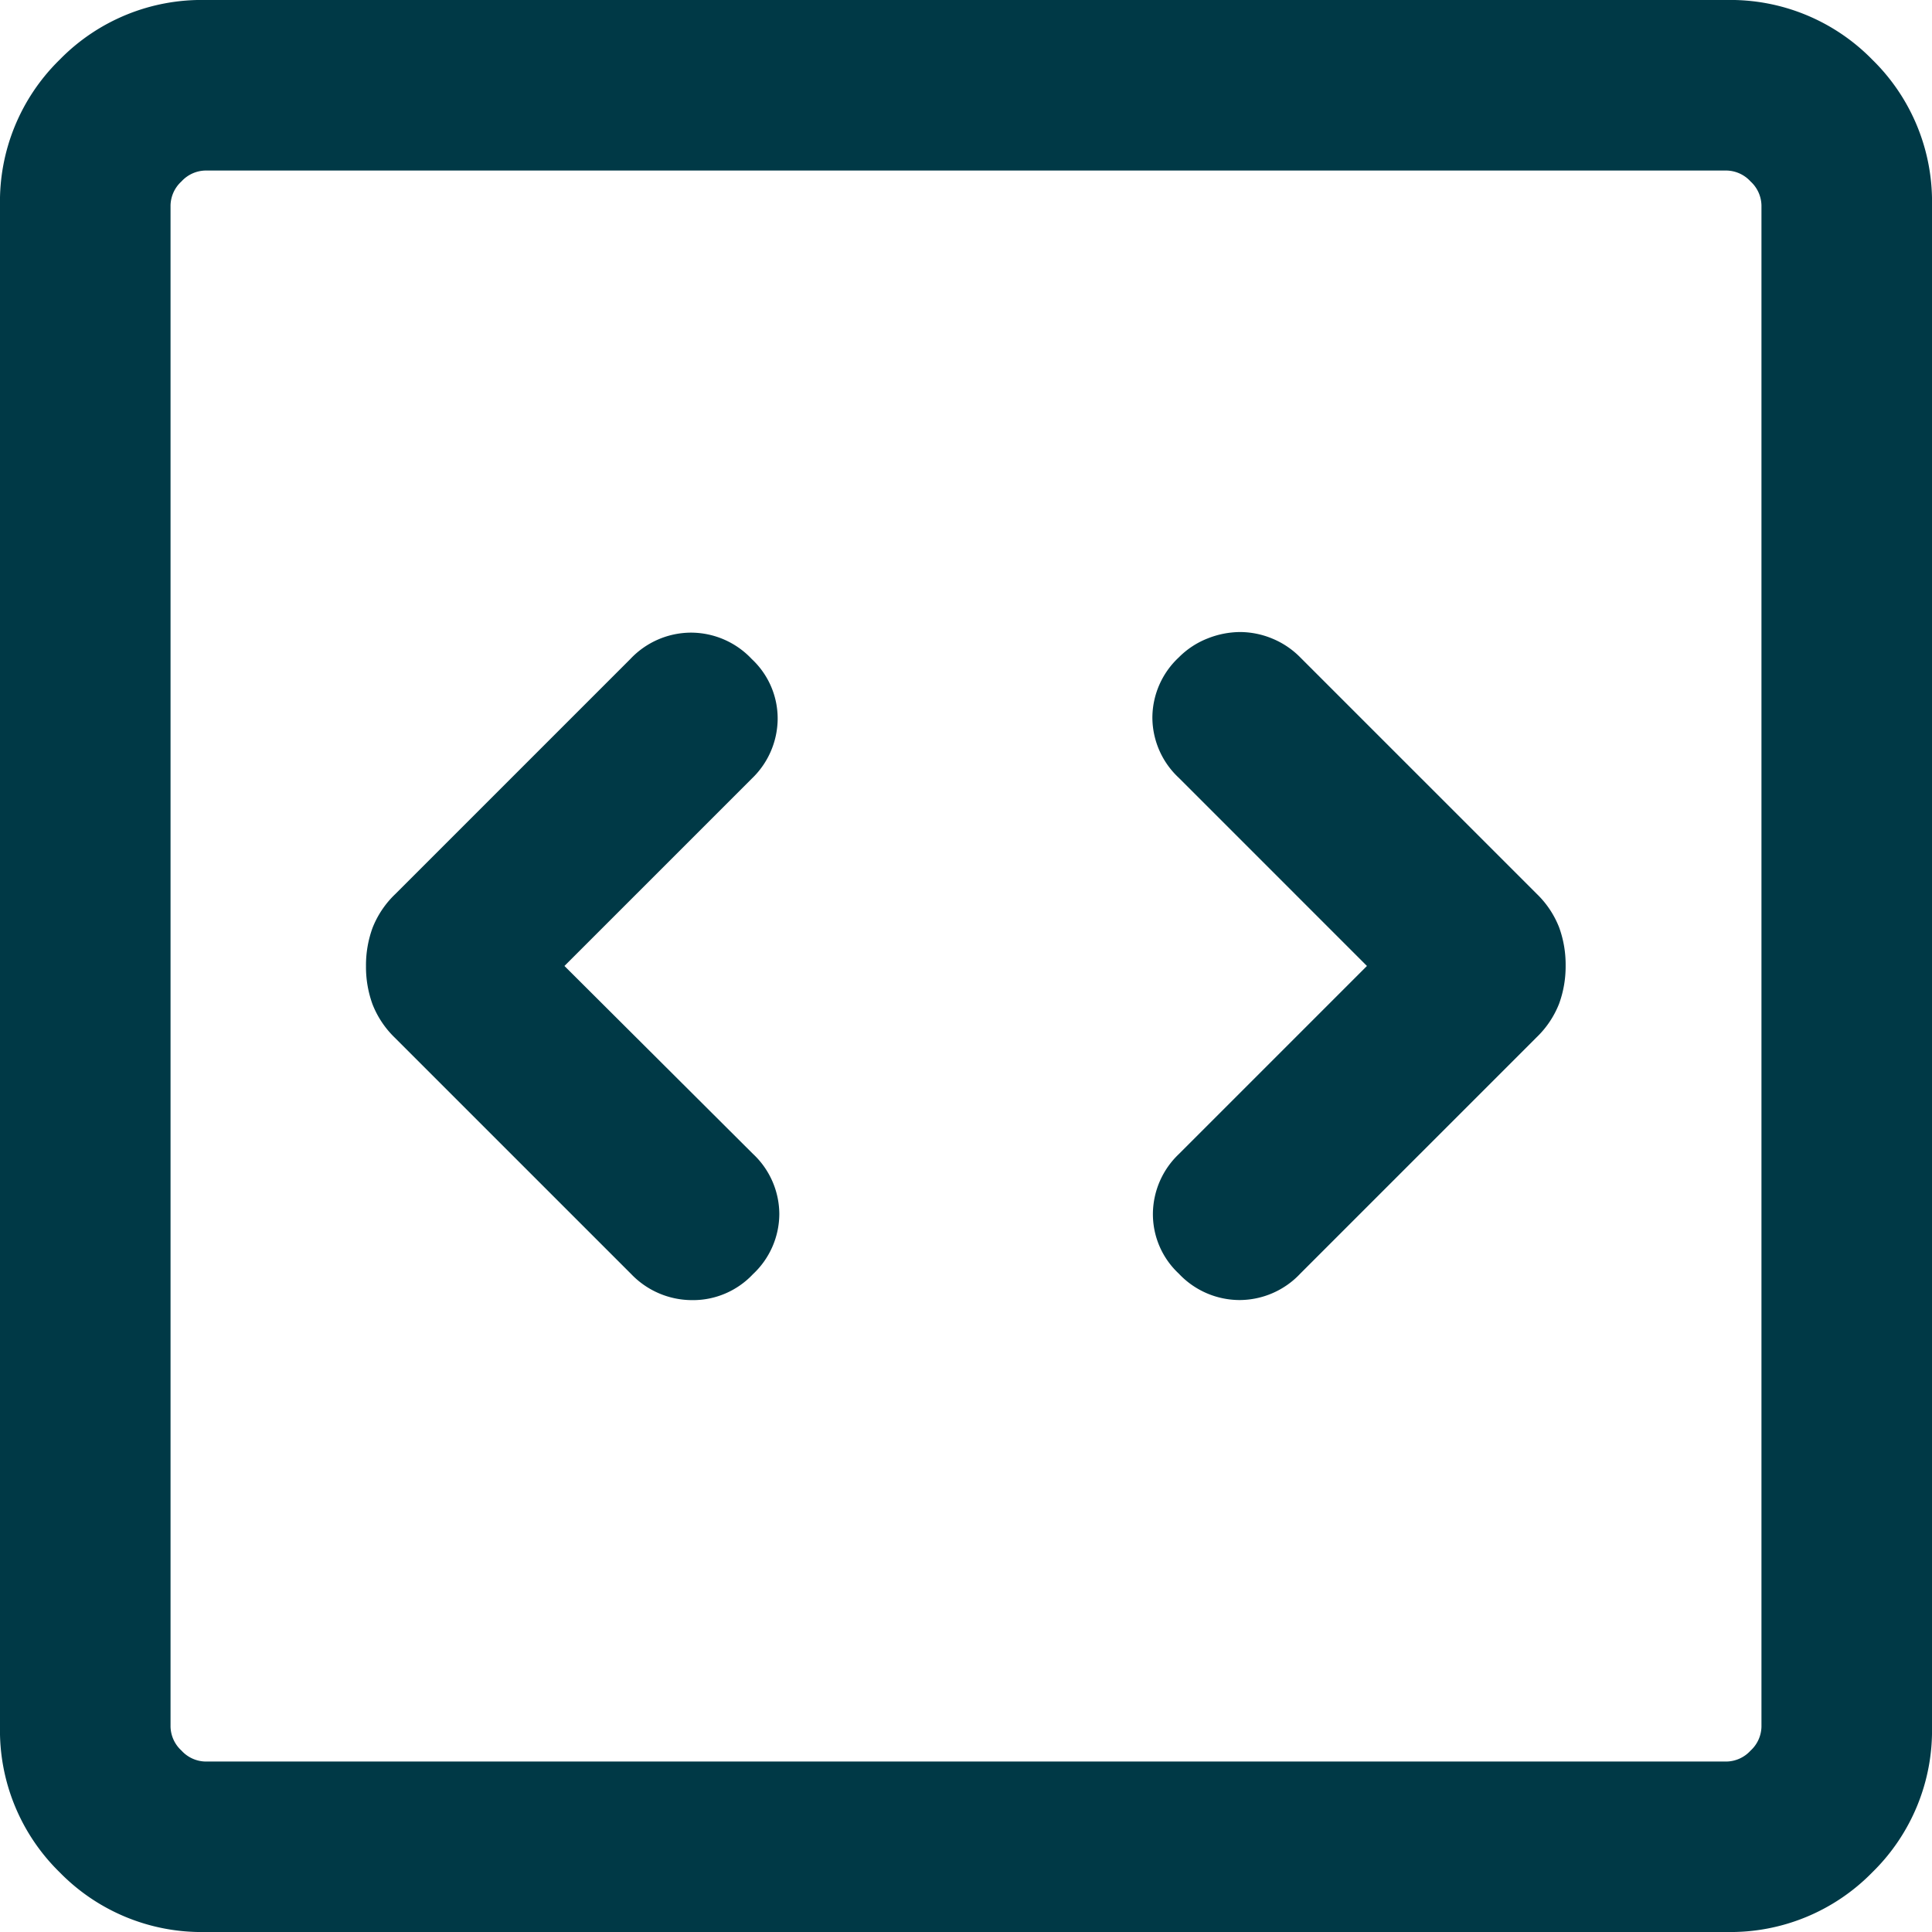 <svg xmlns="http://www.w3.org/2000/svg" width="25.671" height="25.671" viewBox="0 0 25.671 25.671">
  <path id="Path_2819" data-name="Path 2819" d="M147.5-807.165l2.489-2.489a1.109,1.109,0,0,0,.344-.789,1.08,1.08,0,0,0-.344-.8,1.11,1.11,0,0,0-.807-.351,1.111,1.111,0,0,0-.807.351l-3.125,3.125a1.256,1.256,0,0,0-.3.447,1.45,1.45,0,0,0-.087.508,1.45,1.45,0,0,0,.087.508,1.255,1.255,0,0,0,.3.447l3.139,3.139a1.12,1.12,0,0,0,.8.344,1.093,1.093,0,0,0,.815-.344,1.1,1.1,0,0,0,.351-.8,1.1,1.1,0,0,0-.351-.8Zm10.663,0-2.5,2.5a1.106,1.106,0,0,0-.344.788,1.08,1.08,0,0,0,.344.8,1.11,1.11,0,0,0,.807.351,1.11,1.11,0,0,0,.807-.351l3.139-3.139a1.255,1.255,0,0,0,.3-.447,1.45,1.45,0,0,0,.087-.508,1.45,1.45,0,0,0-.087-.508,1.255,1.255,0,0,0-.3-.447l-3.139-3.139a1.12,1.12,0,0,0-.379-.253,1.126,1.126,0,0,0-.421-.084,1.184,1.184,0,0,0-.428.084,1.108,1.108,0,0,0-.386.253,1.1,1.1,0,0,0-.351.8,1.1,1.1,0,0,0,.351.8ZM142.73-794.329a2.635,2.635,0,0,1-1.937-.793,2.635,2.635,0,0,1-.793-1.937V-817.27a2.635,2.635,0,0,1,.793-1.937A2.635,2.635,0,0,1,142.73-820h20.211a2.635,2.635,0,0,1,1.937.793,2.635,2.635,0,0,1,.793,1.937v20.211a2.635,2.635,0,0,1-.793,1.937,2.635,2.635,0,0,1-1.937.793Zm0-2.265h20.211a.443.443,0,0,0,.319-.145.443.443,0,0,0,.145-.319V-817.27a.443.443,0,0,0-.145-.319.443.443,0,0,0-.319-.145H142.73a.443.443,0,0,0-.319.145.443.443,0,0,0-.145.319v20.211a.443.443,0,0,0,.145.319A.443.443,0,0,0,142.73-796.594Zm-.465-21.141v0Z" transform="translate(-140 820)" fill="#003946"/>
</svg>
